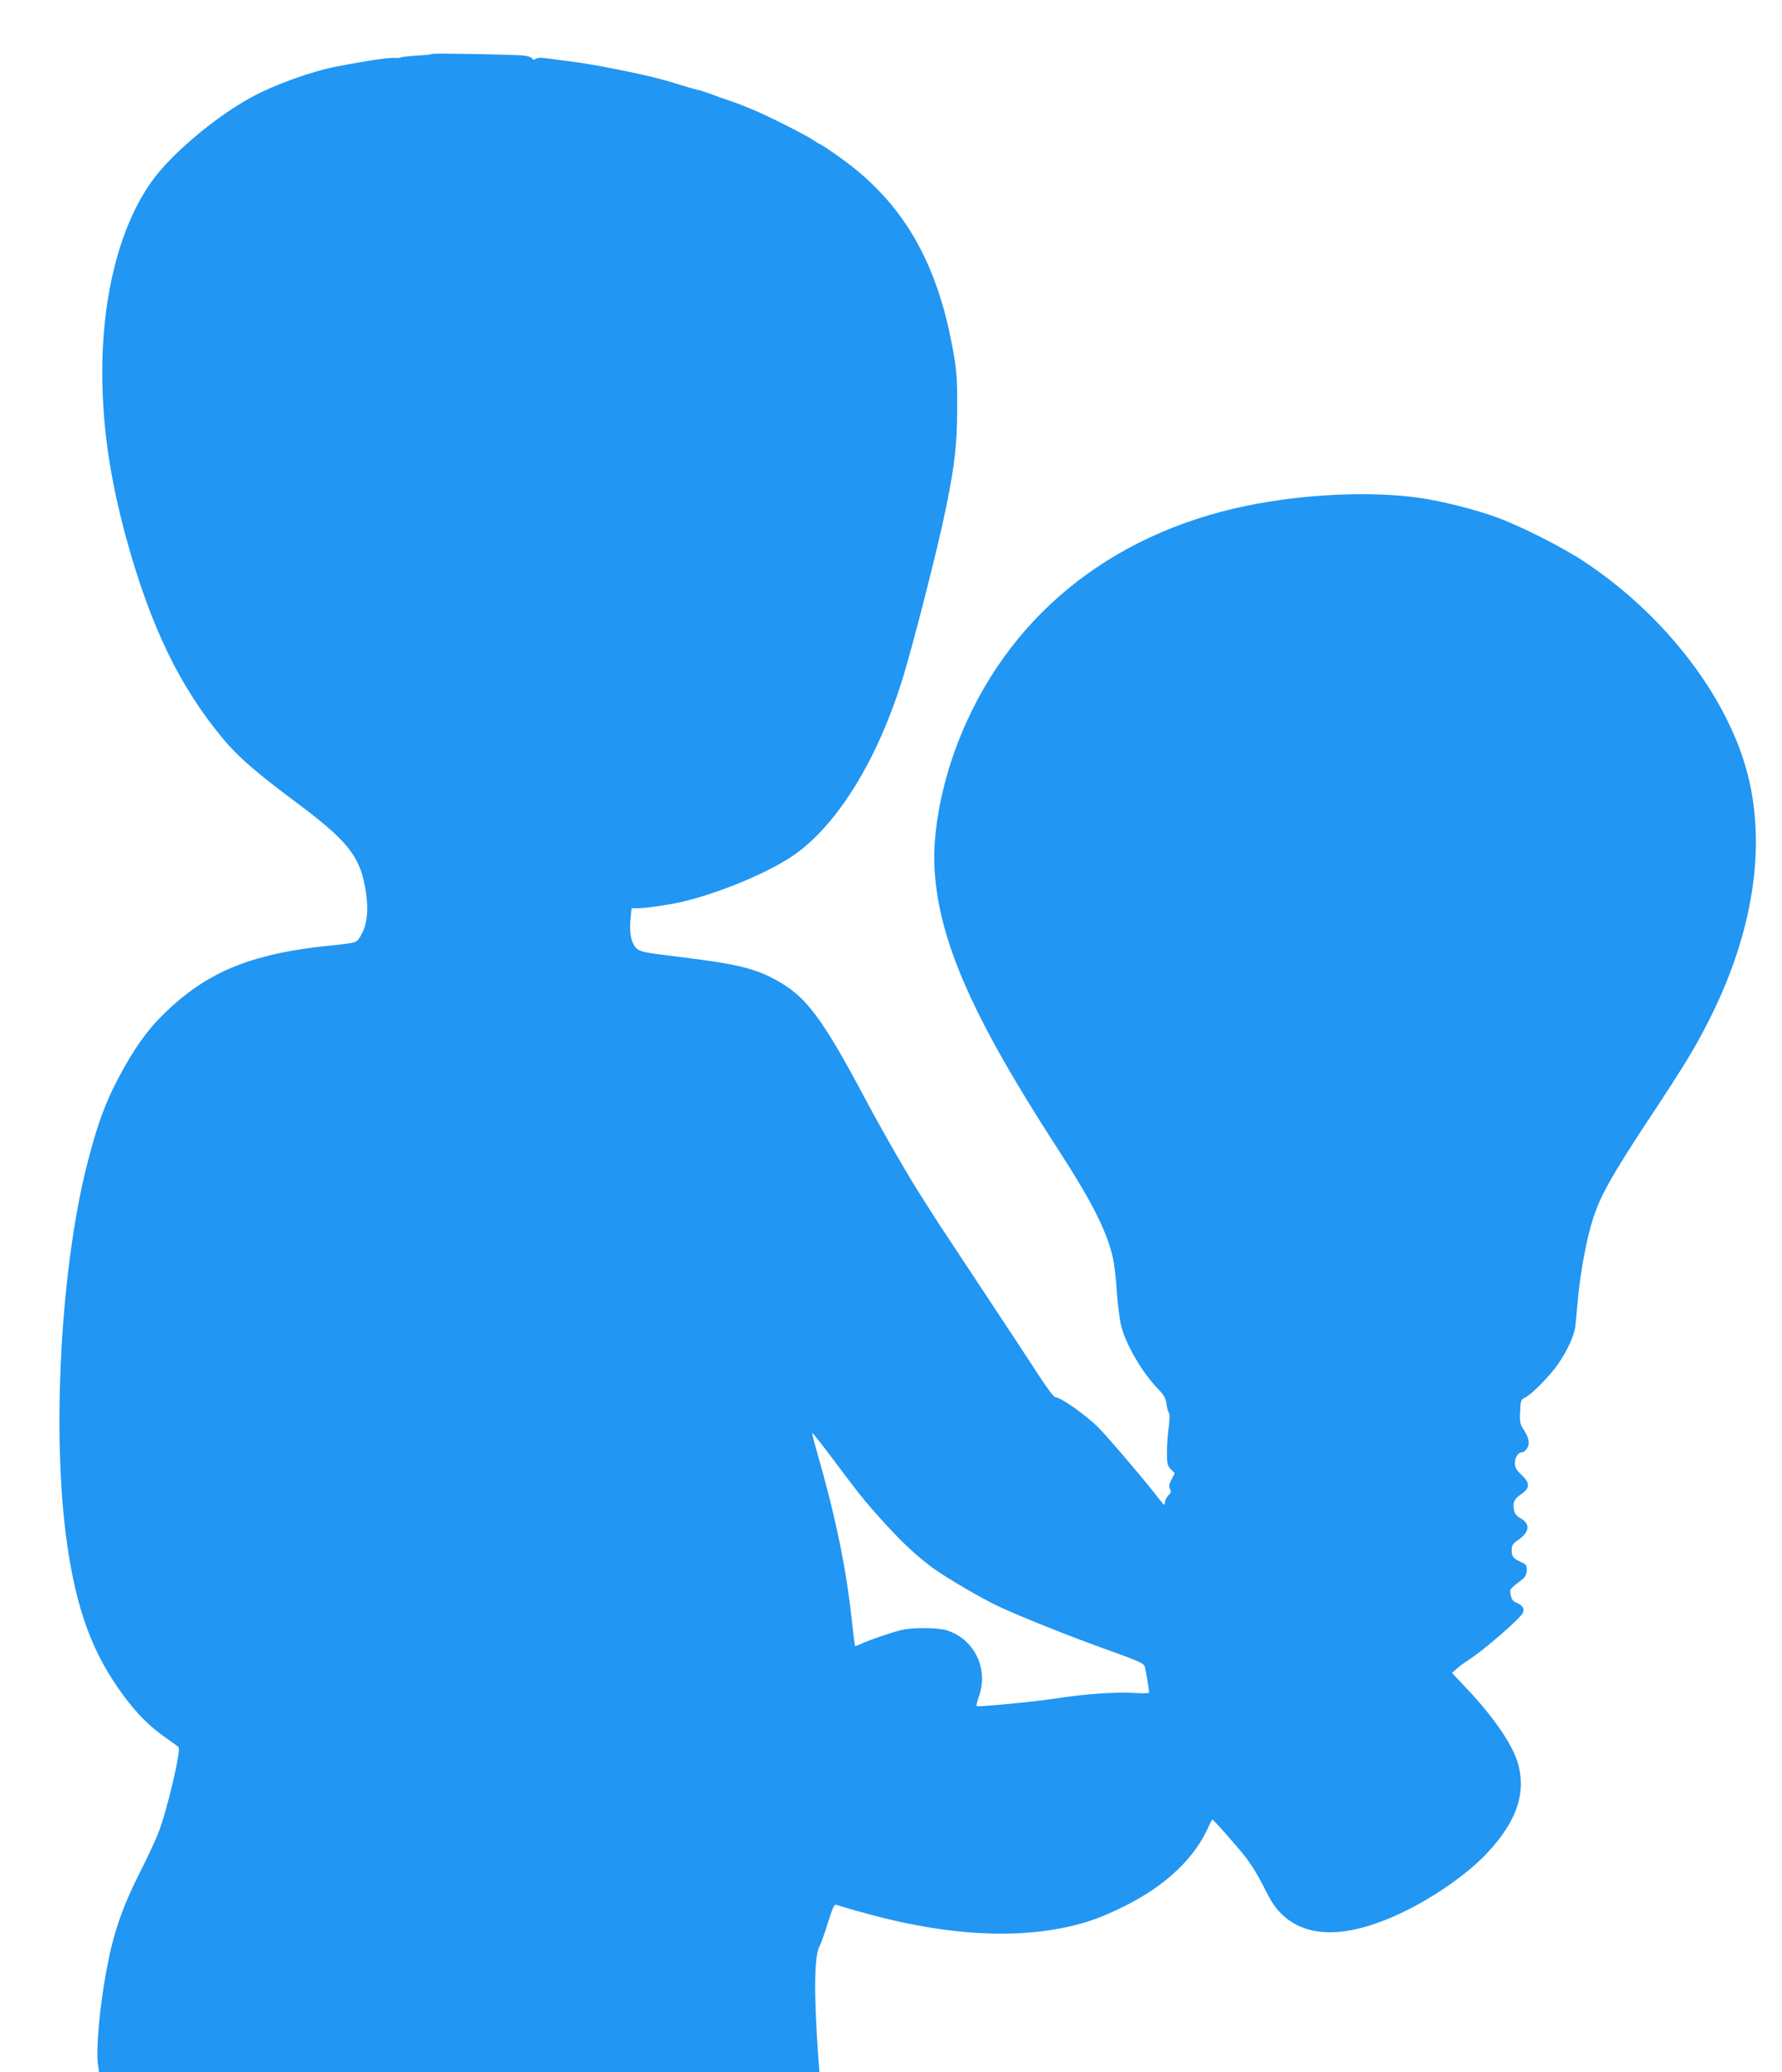 <?xml version="1.0" standalone="no"?>
<!DOCTYPE svg PUBLIC "-//W3C//DTD SVG 20010904//EN"
 "http://www.w3.org/TR/2001/REC-SVG-20010904/DTD/svg10.dtd">
<svg version="1.0" xmlns="http://www.w3.org/2000/svg"
 width="1101pt" height="1280pt" viewBox="0 0 1101 1280"
 preserveAspectRatio="xMidYMid meet">
<g transform="translate(0,1280) scale(0.1,-0.1)"
fill="#2196f3" stroke="none">
<path d="M2670 12467 c-3 -3 -43 -8 -90 -10 -47 -3 -92 -8 -100 -11 -9 -4 -25
-5 -35 -4 -34 4 -163 -14 -360 -52 -156 -29 -392 -114 -532 -191 -215 -117
-474 -333 -599 -497 -218 -288 -335 -759 -321 -1288 8 -303 54 -596 146 -935
150 -545 329 -918 599 -1242 91 -110 204 -208 452 -393 312 -233 389 -327 425
-519 24 -126 17 -225 -20 -293 -32 -58 -21 -54 -200 -73 -453 -46 -720 -148
-968 -370 -123 -110 -206 -216 -298 -379 -106 -189 -157 -319 -224 -575 -170
-646 -228 -1695 -130 -2375 60 -414 160 -680 351 -937 88 -117 157 -185 264
-261 36 -25 69 -49 73 -53 18 -15 -70 -389 -124 -529 -16 -41 -68 -154 -117
-250 -104 -206 -160 -366 -201 -583 -44 -227 -69 -501 -56 -597 l7 -50 2225 0
2226 0 -7 92 c-28 387 -26 621 6 683 9 17 33 83 53 148 31 98 40 117 54 111 9
-3 70 -22 136 -40 479 -137 903 -172 1251 -104 143 28 239 61 389 135 242 119
422 284 509 465 17 36 32 67 34 70 4 6 57 -52 173 -188 58 -69 96 -127 145
-222 54 -108 75 -138 124 -183 166 -150 434 -134 784 45 178 92 360 222 467
335 193 202 254 386 193 576 -38 115 -156 284 -320 456 l-83 88 27 24 c15 14
53 42 84 62 88 57 302 242 325 282 15 26 2 49 -36 65 -23 9 -32 21 -37 48 -7
38 -10 34 72 97 18 14 26 31 27 55 2 31 -2 36 -38 53 -48 23 -55 32 -55 75 0
27 7 37 45 64 68 48 70 99 5 133 -20 11 -31 25 -36 49 -8 48 1 67 46 98 54 37
54 68 0 119 -32 30 -40 45 -40 73 0 36 21 66 45 66 8 0 22 11 30 24 19 29 12
65 -22 117 -21 32 -24 46 -21 110 3 70 5 75 31 87 42 20 157 138 206 210 60
89 99 177 105 236 3 28 10 105 16 171 15 161 53 364 91 483 46 145 114 267
346 619 222 335 290 448 378 623 283 565 357 1124 210 1587 -144 457 -521 927
-990 1236 -135 89 -390 218 -539 272 -130 48 -334 99 -476 120 -302 43 -716
24 -1073 -50 -847 -176 -1480 -695 -1777 -1457 -104 -267 -159 -561 -146 -785
25 -439 233 -913 751 -1713 216 -332 311 -518 350 -684 8 -34 20 -128 25 -211
6 -82 18 -177 26 -210 30 -120 129 -291 231 -396 35 -36 46 -56 50 -90 3 -24
10 -49 15 -56 6 -7 5 -41 -1 -88 -6 -42 -11 -112 -11 -156 0 -71 3 -83 24
-104 l24 -24 -20 -40 c-15 -30 -17 -44 -9 -59 8 -15 6 -23 -9 -37 -10 -9 -20
-28 -22 -42 -3 -25 -4 -24 -33 14 -69 92 -320 387 -378 445 -78 78 -234 188
-267 188 -8 0 -53 59 -100 132 -47 73 -196 299 -331 503 -135 203 -267 404
-294 445 -26 41 -63 98 -80 125 -89 136 -255 424 -365 630 -282 530 -377 653
-586 758 -112 56 -224 83 -484 116 -47 6 -139 18 -205 26 -92 12 -124 20 -141
36 -33 31 -46 91 -39 175 l7 74 42 0 c44 0 193 22 267 39 238 55 559 190 709
300 259 189 495 572 648 1051 66 207 227 836 276 1080 56 274 69 394 70 615 1
204 -3 248 -39 430 -95 476 -288 812 -610 1066 -64 51 -191 139 -200 139 -2 0
-23 13 -47 29 -49 32 -275 146 -358 180 -30 12 -64 26 -75 31 -11 5 -47 18
-80 29 -33 11 -85 29 -115 41 -30 11 -64 22 -75 24 -19 4 -79 21 -175 51 -121
38 -446 104 -610 125 -47 6 -112 14 -145 19 -40 6 -65 5 -74 -2 -10 -8 -16 -7
-25 3 -6 9 -32 16 -61 18 -142 7 -551 14 -555 9z m2460 -8658 c184 -245 205
-272 313 -392 123 -137 213 -222 318 -300 88 -64 310 -194 419 -244 132 -61
430 -180 636 -254 227 -81 251 -92 258 -116 5 -19 26 -141 26 -157 0 -5 -38
-6 -87 -3 -90 7 -279 -4 -413 -23 -176 -25 -214 -30 -383 -46 -97 -9 -180 -15
-183 -12 -3 3 5 34 17 69 57 169 -38 352 -206 400 -62 17 -213 17 -280 0 -72
-19 -194 -61 -239 -82 -22 -11 -41 -17 -43 -16 -1 2 -10 66 -18 143 -37 341
-100 647 -219 1062 -18 61 -30 112 -27 111 3 0 53 -63 111 -140z"/>
</g>
</svg>
